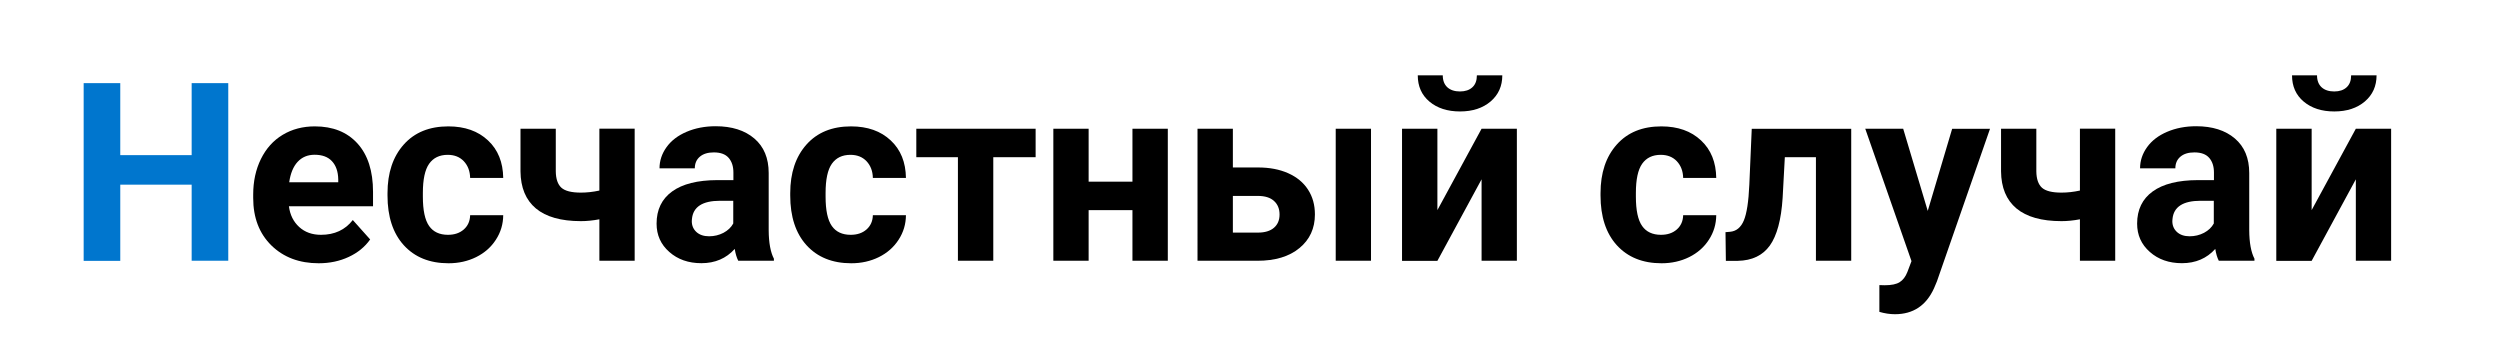 <?xml version="1.0" encoding="UTF-8"?> <!-- Generator: Adobe Illustrator 21.1.0, SVG Export Plug-In . SVG Version: 6.00 Build 0) --> <svg xmlns="http://www.w3.org/2000/svg" xmlns:xlink="http://www.w3.org/1999/xlink" id="Слой_1" x="0px" y="0px" viewBox="0 0 3400.6 469.4" style="enable-background:new 0 0 3400.6 469.4;" xml:space="preserve"> <style type="text/css"> .st0{fill:#0076CE;} </style> <g> <path class="st0" d="M310.5,354.7h-49.8V251.2h-97.1v103.6h-49.8V113.1h49.8V211h97.1v-97.9h49.8V354.7z"></path> <path d="M433.5,358.1c-26.3,0-47.8-8.1-64.3-24.2c-16.5-16.2-24.8-37.7-24.8-64.6v-4.6c0-18,3.5-34.2,10.5-48.4 c7-14.2,16.8-25.2,29.6-32.9c12.8-7.7,27.4-11.5,43.7-11.5c24.6,0,43.9,7.7,58,23.2c14.1,15.5,21.2,37.5,21.2,65.9v19.6H393 c1.5,11.7,6.2,21.1,14,28.2c7.8,7.1,17.7,10.6,29.6,10.6c18.5,0,32.9-6.7,43.3-20.1l23.6,26.4c-7.2,10.2-16.9,18.1-29.2,23.8 C462.1,355.2,448.5,358.1,433.5,358.1z M428,210.5c-9.5,0-17.2,3.2-23.2,9.7c-5.9,6.4-9.7,15.7-11.4,27.7h66.7V244 c-0.2-10.7-3.1-18.9-8.6-24.8C446.1,213.4,438.2,210.5,428,210.5z"></path> <path d="M609.3,319.4c8.9,0,16-2.4,21.6-7.3c5.5-4.9,8.4-11.3,8.6-19.4h45c-0.1,12.2-3.4,23.3-10,33.4c-6.5,10.1-15.5,18-26.8,23.6 c-11.3,5.6-23.9,8.4-37.6,8.4c-25.7,0-45.9-8.2-60.8-24.5c-14.8-16.3-22.2-38.9-22.2-67.6v-3.2c0-27.7,7.4-49.7,22.1-66.2 c14.7-16.5,34.9-24.7,60.6-24.7c22.5,0,40.5,6.4,54,19.1c13.6,12.7,20.4,29.7,20.7,51h-45c-0.2-9.3-3.1-16.8-8.6-22.7 c-5.5-5.8-12.8-8.7-21.9-8.7c-11.2,0-19.6,4.1-25.3,12.2c-5.7,8.1-8.5,21.4-8.5,39.7v5c0,18.5,2.8,31.8,8.5,39.9 C589.2,315.3,597.8,319.4,609.3,319.4z"></path> <path d="M863.3,354.7h-48v-56.4c-9,1.7-17.3,2.5-25.1,2.5c-27.1,0-47.5-5.8-61.3-17.3c-13.7-11.5-20.7-28.3-20.9-50.5v-57.9h48 v57.9c0.1,10.4,2.7,17.8,7.6,22.3c5,4.5,13.8,6.7,26.6,6.7c8,0,16.3-0.9,25.1-2.8v-84.2h48V354.7z"></path> <path d="M1004.2,354.7c-2.2-4.3-3.8-9.7-4.8-16.1c-11.6,12.9-26.7,19.4-45.3,19.4c-17.6,0-32.2-5.1-43.7-15.3 c-11.6-10.2-17.3-23-17.3-38.5c0-19,7.1-33.6,21.2-43.8c14.1-10.2,34.5-15.3,61.2-15.4h22.1v-10.3c0-8.3-2.1-14.9-6.4-19.9 c-4.3-5-11-7.5-20.2-7.5c-8.1,0-14.4,1.9-19,5.8c-4.6,3.9-6.9,9.2-6.9,15.9h-48c0-10.4,3.2-20,9.6-28.9 c6.4-8.9,15.5-15.8,27.2-20.8c11.7-5,24.9-7.6,39.5-7.6c22.1,0,39.7,5.6,52.7,16.7c13,11.1,19.5,26.8,19.5,46.9v77.9 c0.1,17,2.5,29.9,7.1,38.7v2.8H1004.2z M964.5,321.4c7.1,0,13.6-1.6,19.6-4.7c6-3.2,10.4-7.4,13.3-12.7v-30.9h-17.9 c-24,0-36.8,8.3-38.3,24.9l-0.2,2.8c0,6,2.1,10.9,6.3,14.8C951.5,319.4,957.2,321.4,964.5,321.4z"></path> <path d="M1157.1,319.4c8.9,0,16-2.4,21.6-7.3c5.5-4.9,8.4-11.3,8.6-19.4h45c-0.1,12.2-3.4,23.3-10,33.4 c-6.5,10.1-15.5,18-26.8,23.6c-11.3,5.6-23.9,8.4-37.6,8.4c-25.7,0-45.9-8.2-60.8-24.5c-14.8-16.3-22.2-38.9-22.2-67.6v-3.2 c0-27.7,7.4-49.7,22.1-66.2c14.7-16.5,34.9-24.7,60.6-24.7c22.5,0,40.5,6.4,54,19.1c13.6,12.7,20.4,29.7,20.7,51h-45 c-0.2-9.3-3.1-16.8-8.6-22.7c-5.5-5.8-12.8-8.7-21.9-8.7c-11.2,0-19.6,4.1-25.3,12.2c-5.7,8.1-8.5,21.4-8.5,39.7v5 c0,18.5,2.8,31.8,8.5,39.9C1137,315.3,1145.6,319.4,1157.1,319.4z"></path> <path d="M1408.7,213.8h-57.6v140.9H1303V213.8h-56.6v-38.7h162.3V213.8z"></path> <path d="M1588.5,354.7h-48.1v-68.9h-59.6v68.9h-48V175.1h48v72h59.6v-72h48.1V354.7z"></path> <path d="M1677,227.8h34.4c15.5,0,29.1,2.6,40.8,7.8c11.7,5.2,20.7,12.6,27,22.3c6.3,9.7,9.4,20.9,9.4,33.8c0,18.9-7,34.2-21,45.7 c-14,11.6-33.1,17.3-57.2,17.3h-81.5V175.1h48.1V227.8z M1677,266.4v50h34c9.5,0,16.8-2.2,21.9-6.6c5.1-4.4,7.6-10.4,7.6-18 c0-7.7-2.5-13.9-7.5-18.4c-5-4.6-12.3-6.9-22.1-6.9H1677z M1864.9,354.7h-48V175.1h48V354.7z"></path> <path d="M2015.3,175.1h48v179.6h-48V243.9l-60.1,110.9h-48.1V175.1h48.1v110.7L2015.3,175.1z M2043.5,102.4 c0,14.7-5.3,26.5-15.9,35.6c-10.6,9-24.4,13.6-41.6,13.6c-17.2,0-31-4.5-41.6-13.4c-10.6-8.9-15.9-20.8-15.9-35.7h34 c0,7,2.1,12.4,6.2,16.2c4.2,3.8,9.9,5.7,17.2,5.7c7.2,0,12.8-1.9,16.9-5.7c4.1-3.8,6.1-9.2,6.1-16.2H2043.5z"></path> <path d="M2259.3,319.4c8.9,0,16-2.4,21.6-7.3c5.5-4.9,8.4-11.3,8.6-19.4h45c-0.1,12.2-3.4,23.3-10,33.4 c-6.5,10.1-15.5,18-26.8,23.6c-11.3,5.6-23.9,8.4-37.6,8.4c-25.7,0-45.9-8.2-60.8-24.5c-14.8-16.3-22.2-38.9-22.2-67.6v-3.2 c0-27.7,7.4-49.7,22.1-66.2c14.7-16.5,34.9-24.7,60.6-24.7c22.5,0,40.5,6.4,54,19.1c13.6,12.7,20.4,29.7,20.7,51h-45 c-0.2-9.3-3.1-16.8-8.6-22.7c-5.5-5.8-12.8-8.7-21.9-8.7c-11.2,0-19.6,4.1-25.3,12.2c-5.7,8.1-8.5,21.4-8.5,39.7v5 c0,18.5,2.8,31.8,8.5,39.9C2239.2,315.3,2247.8,319.4,2259.3,319.4z"></path> <path d="M2518.1,175.1v179.6h-48V213.8h-42.3l-3,55.5c-1.9,29.6-7.7,51.1-17.4,64.7c-9.7,13.5-24.2,20.4-43.5,20.8h-16.3l-0.5-39 l6-0.5c8.6-0.7,14.9-5.8,18.9-15.3c4-9.5,6.5-25.7,7.5-48.6l3.3-76.2H2518.1z"></path> <path d="M2622.2,286.9l33.2-111.7h51.5l-72.2,207.5l-4,9.5c-10.7,23.5-28.4,35.2-53.1,35.2c-7,0-14.1-1.1-21.2-3.2v-36.4l7.3,0.2 c9.1,0,15.9-1.4,20.3-4.2c4.5-2.8,8-7.4,10.5-13.8l5.6-14.8l-62.9-180.1h51.6L2622.2,286.9z"></path> <path d="M2877.2,354.7h-48v-56.4c-9,1.7-17.3,2.5-25.1,2.5c-27.1,0-47.5-5.8-61.3-17.3c-13.7-11.5-20.7-28.3-20.9-50.5v-57.9h48 v57.9c0.1,10.4,2.7,17.8,7.6,22.3c5,4.5,13.8,6.7,26.6,6.7c8,0,16.3-0.9,25.1-2.8v-84.2h48V354.7z"></path> <path d="M3018.1,354.7c-2.2-4.3-3.8-9.7-4.8-16.1c-11.6,12.9-26.7,19.4-45.3,19.4c-17.6,0-32.2-5.1-43.7-15.3 c-11.6-10.2-17.3-23-17.3-38.5c0-19,7.1-33.6,21.2-43.8c14.1-10.2,34.5-15.3,61.2-15.4h22.1v-10.3c0-8.3-2.1-14.9-6.4-19.9 c-4.3-5-11-7.5-20.2-7.5c-8.1,0-14.4,1.9-19,5.8c-4.6,3.9-6.9,9.2-6.9,15.9h-48c0-10.4,3.2-20,9.6-28.9 c6.4-8.9,15.5-15.8,27.2-20.8c11.7-5,24.9-7.6,39.5-7.6c22.1,0,39.7,5.6,52.7,16.7c13,11.1,19.5,26.8,19.5,46.9v77.9 c0.1,17,2.5,29.9,7.1,38.7v2.8H3018.1z M2978.4,321.4c7.1,0,13.6-1.6,19.6-4.7c6-3.2,10.4-7.4,13.3-12.7v-30.9h-17.9 c-24,0-36.8,8.3-38.3,24.9l-0.2,2.8c0,6,2.1,10.9,6.3,14.8C2965.4,319.4,2971.1,321.4,2978.4,321.4z"></path> <path d="M3204.5,175.1h48v179.6h-48V243.9l-60.1,110.9h-48.1V175.1h48.1v110.7L3204.5,175.1z M3232.7,102.4 c0,14.7-5.3,26.5-15.9,35.6c-10.6,9-24.4,13.6-41.6,13.6c-17.2,0-31-4.5-41.6-13.4c-10.6-8.9-15.9-20.8-15.9-35.7h34 c0,7,2.1,12.4,6.2,16.2c4.2,3.8,9.9,5.7,17.2,5.7c7.2,0,12.8-1.9,16.9-5.7c4.1-3.8,6.1-9.2,6.1-16.2H3232.7z"></path> </g> </svg> 